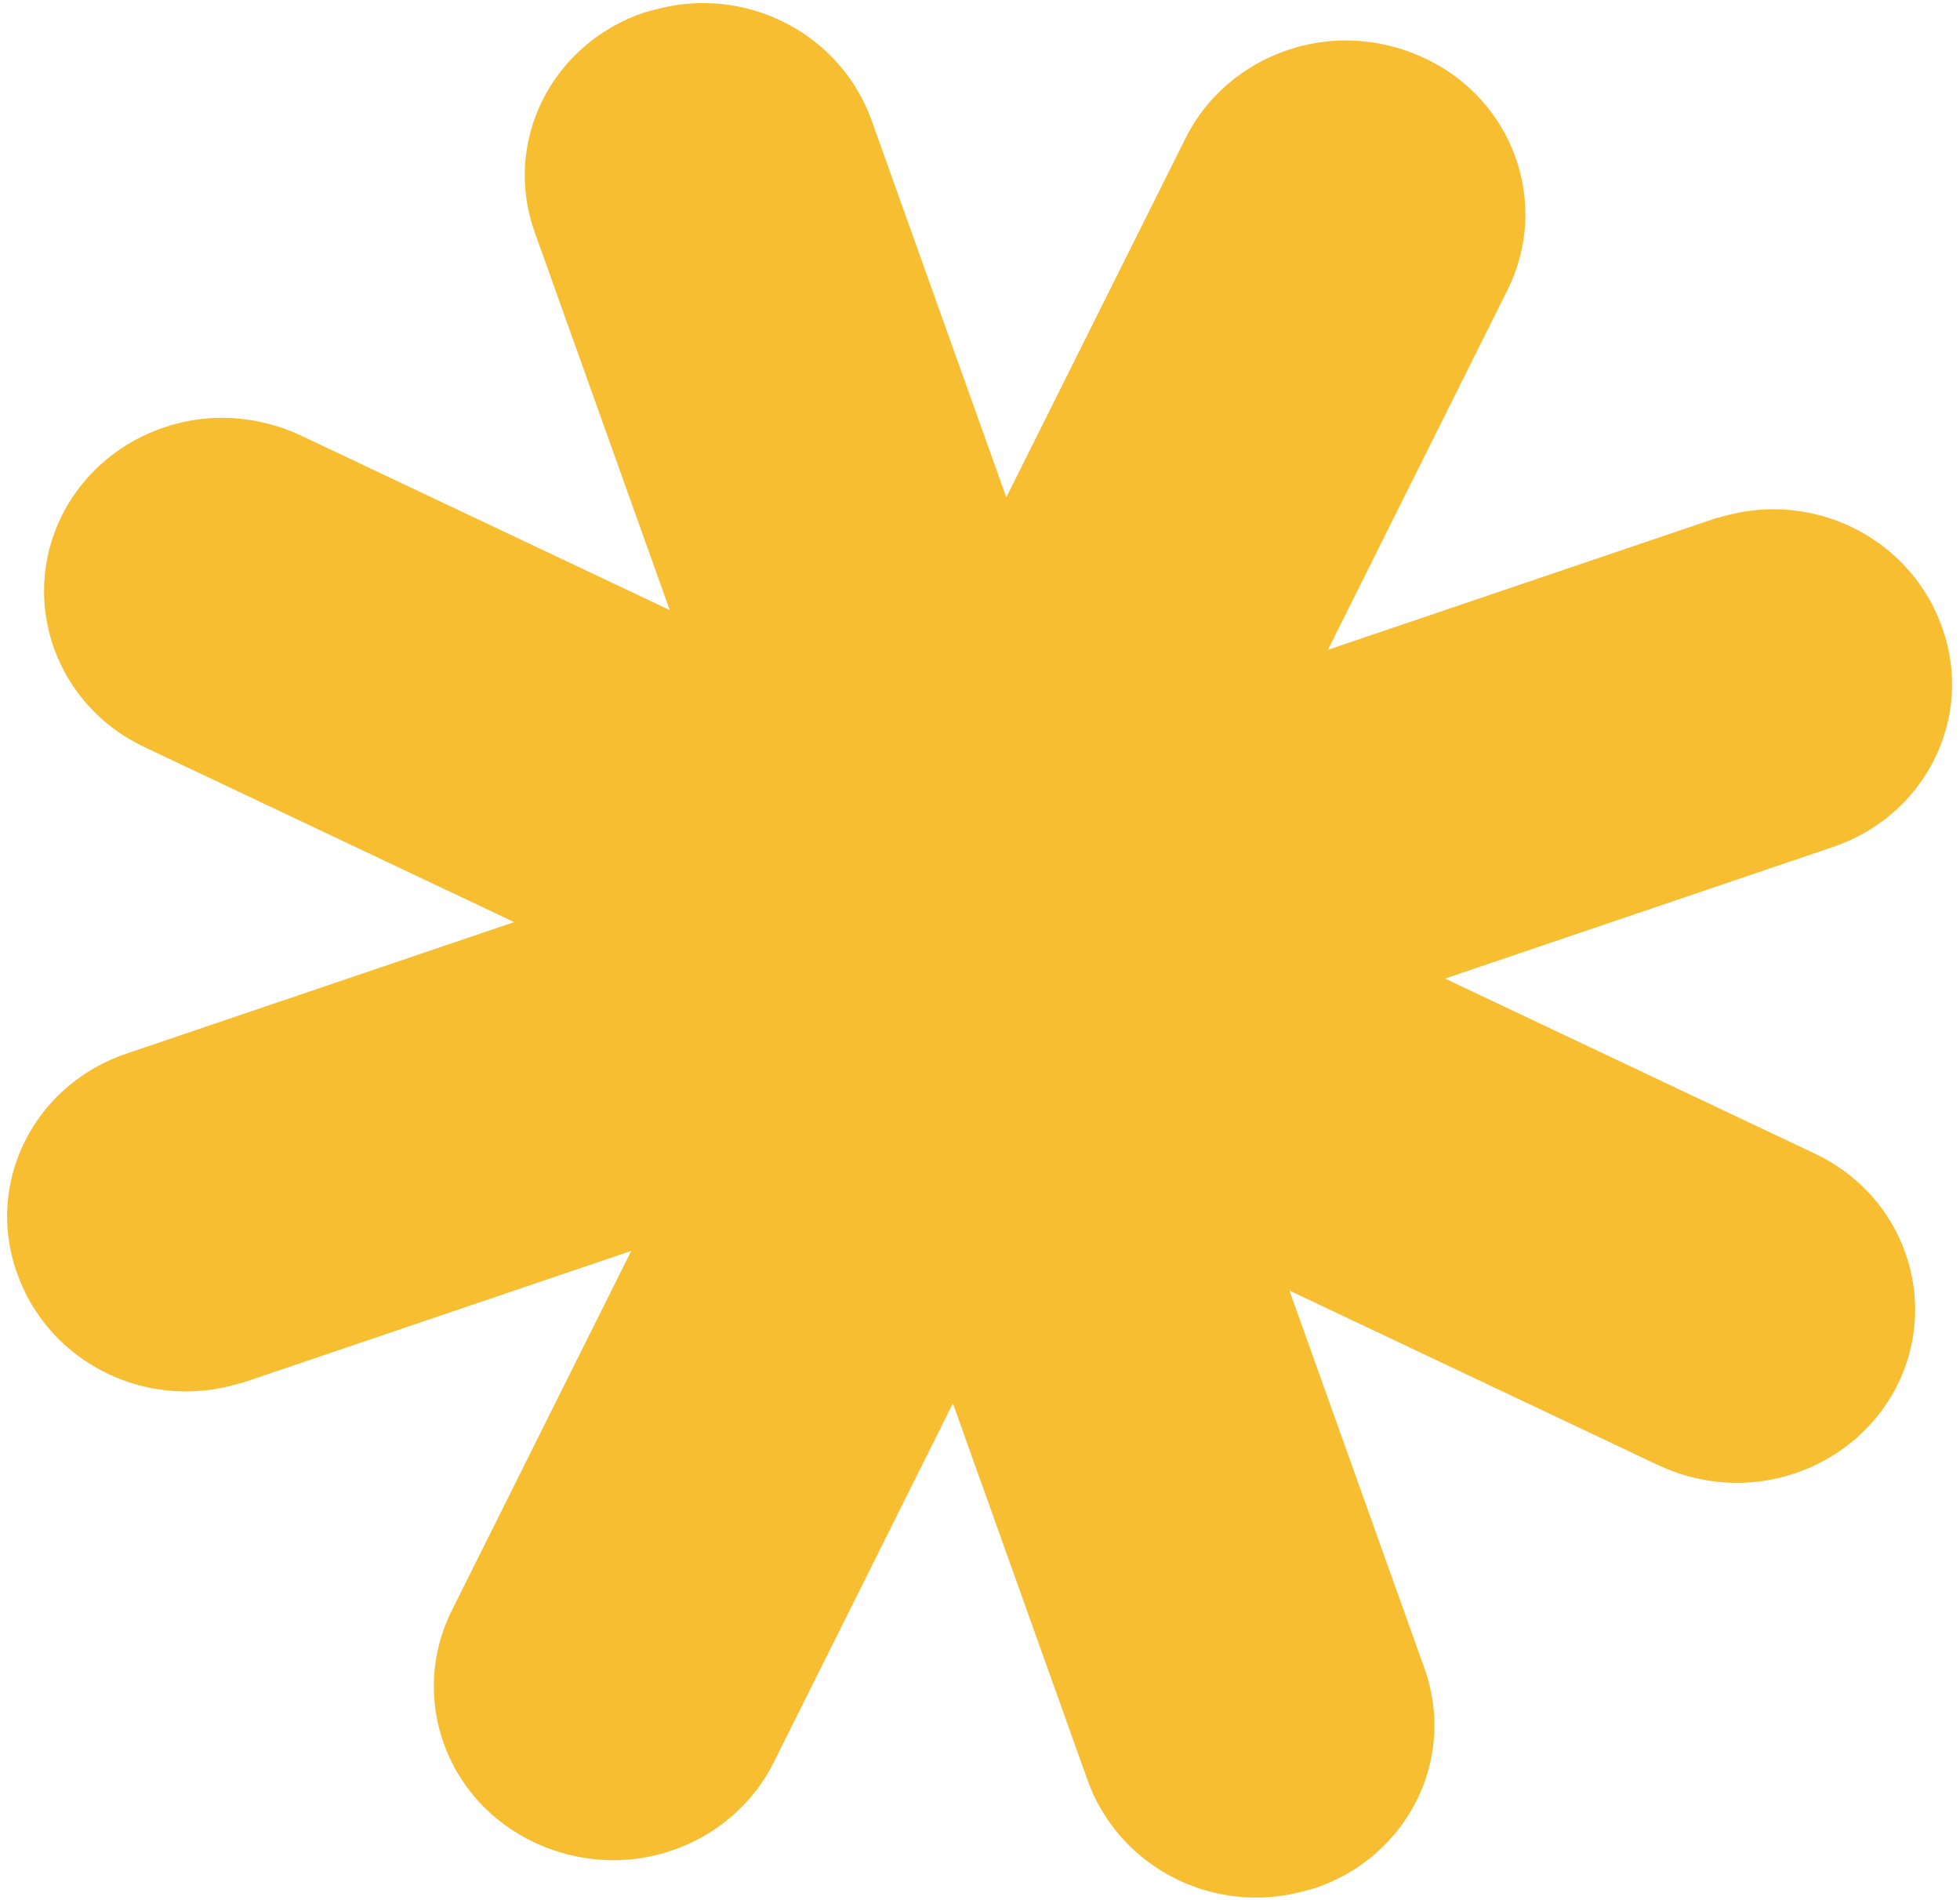 <svg width="228" height="221" viewBox="0 0 228 221" fill="none" xmlns="http://www.w3.org/2000/svg">
<path d="M78.546 0.61C77.305 0.804 76.224 1.109 75.004 1.437C64.141 5.055 58.388 16.557 62.239 27.114L77.909 70.957L34.977 50.639C30.995 48.78 26.659 48.215 22.66 48.837C16.177 49.845 10.317 53.787 7.219 59.917C2.212 69.924 6.465 82.073 16.878 86.926L59.81 107.244L14.789 122.513C3.925 126.131 -1.828 137.633 2.023 148.19C5.401 157.582 15.075 163.102 24.867 161.578C26.108 161.385 27.19 161.079 28.409 160.752L73.431 145.483L52.56 187.297C47.552 197.305 51.806 209.453 62.219 214.307C66.201 216.166 70.537 216.732 74.537 216.109C81.019 215.101 86.879 211.159 89.977 205.029L110.847 163.215L126.517 207.058C129.895 216.45 139.569 221.969 149.361 220.446C150.602 220.253 151.684 219.947 152.903 219.619C163.767 216.001 169.52 204.5 165.668 193.942L149.998 150.099L192.93 170.417C196.912 172.277 201.248 172.842 205.248 172.219C211.73 171.211 217.591 167.269 220.688 161.14C225.696 151.132 221.442 138.984 211.029 134.13L168.097 113.812L213.119 98.543C223.982 94.925 229.736 83.424 225.884 72.866C222.506 63.474 212.833 57.954 203.04 59.478C201.799 59.671 200.718 59.977 199.498 60.304L154.477 75.573L175.347 33.759C180.355 23.751 176.102 11.603 165.689 6.75C161.706 4.89 157.371 4.325 153.371 4.947C146.889 5.955 141.028 9.898 137.931 16.027L117.06 57.841L101.39 13.998C98.012 4.607 88.339 -0.913 78.546 0.61Z" fill="#F7BE31"/>
</svg>
